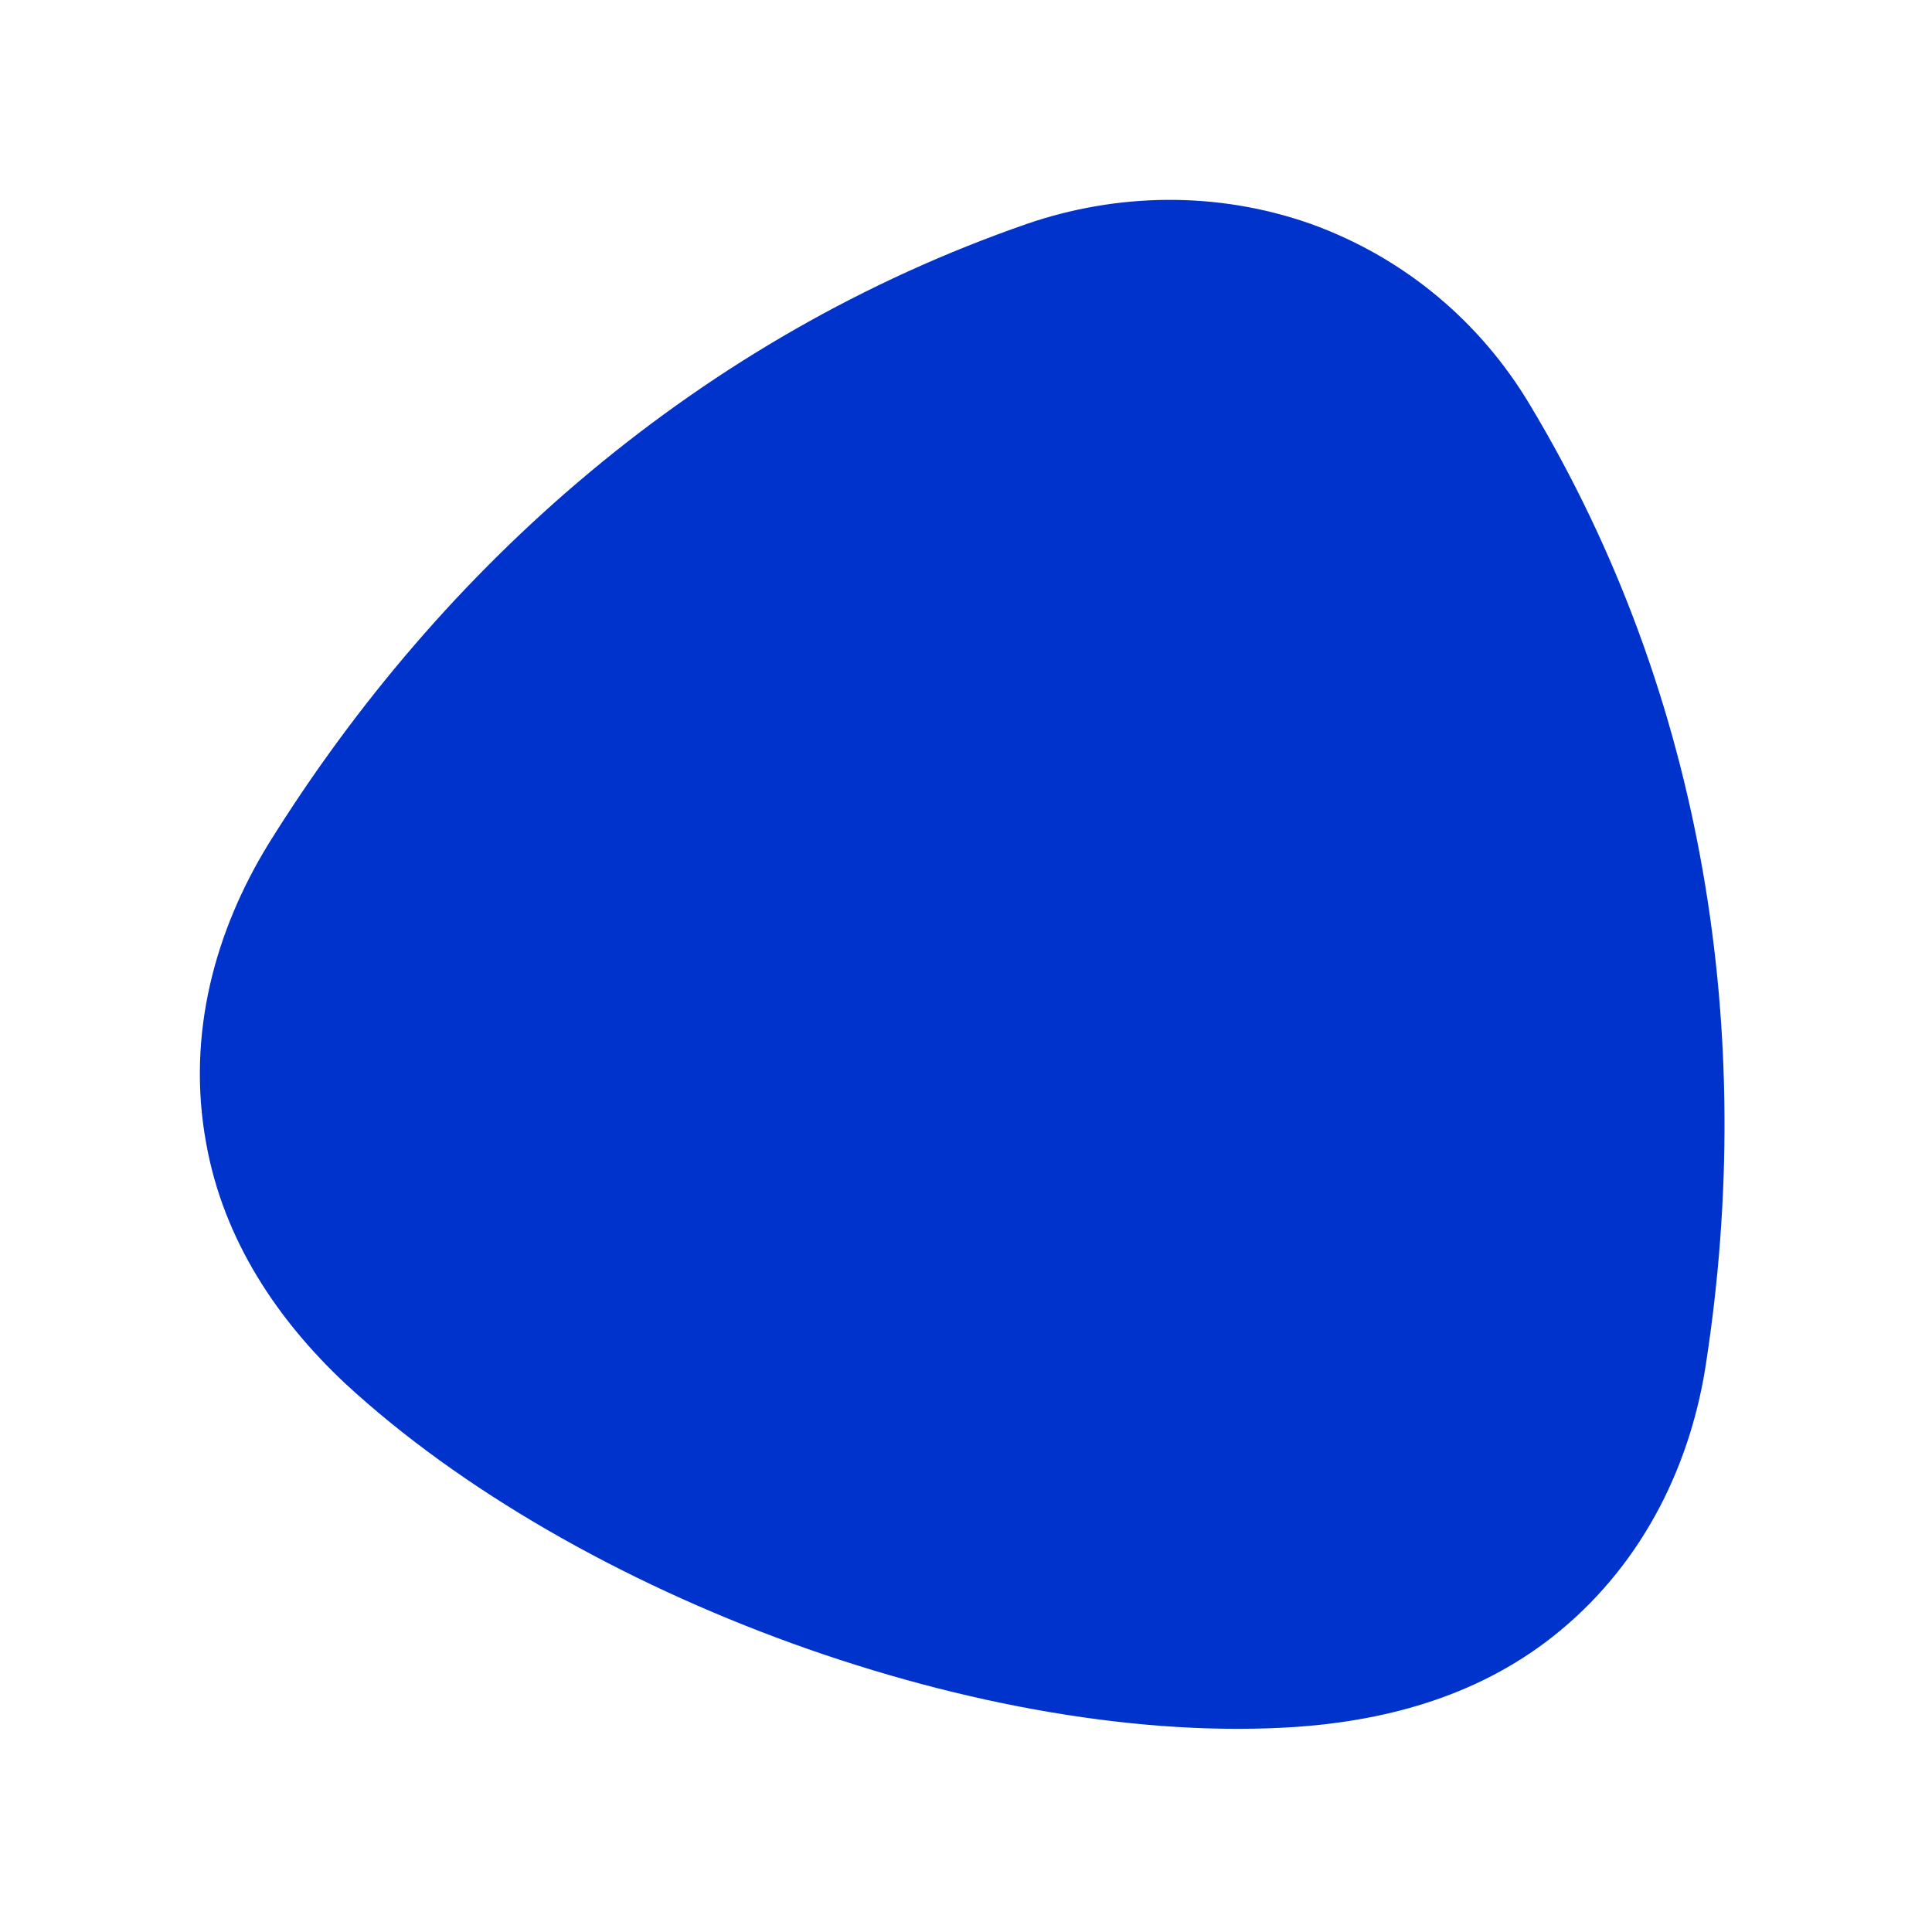 <?xml version="1.0" encoding="UTF-8"?> <svg xmlns="http://www.w3.org/2000/svg" width="145" height="145" viewBox="0 0 145 145" fill="none"> <g filter="url(#filter0_d)"> <path d="M22.873 96.801C17.873 92.101 13.773 86.101 12.473 78.801C10.973 70.601 13.173 62.801 17.173 56.301C30.173 35.401 49.573 18.301 74.073 9.801C80.773 7.501 88.273 7.301 95.373 9.801C102.573 12.401 108.173 17.301 111.773 23.301C125.073 45.401 128.773 70.801 125.073 95.101C123.973 102.701 120.473 110.101 114.073 115.401C108.273 120.201 101.273 122.101 94.373 122.601C71.173 124.201 40.273 112.901 22.873 96.801Z" fill="#0033CC"></path> </g> <defs> <filter id="filter0_d" x="0" y="0" width="144.428" height="144.752" filterUnits="userSpaceOnUse" color-interpolation-filters="sRGB"> <feFlood flood-opacity="0" result="BackgroundImageFix"></feFlood> <feColorMatrix in="SourceAlpha" type="matrix" values="0 0 0 0 0 0 0 0 0 0 0 0 0 0 0 0 0 0 127 0"></feColorMatrix> <feOffset dx="3" dy="7"></feOffset> <feGaussianBlur stdDeviation="7.5"></feGaussianBlur> <feColorMatrix type="matrix" values="0 0 0 0 0.161 0 0 0 0 0.012 0 0 0 0 0.584 0 0 0 0.25 0"></feColorMatrix> <feBlend mode="normal" in2="BackgroundImageFix" result="effect1_dropShadow"></feBlend> <feBlend mode="normal" in="SourceGraphic" in2="effect1_dropShadow" result="shape"></feBlend> </filter> </defs> </svg> 